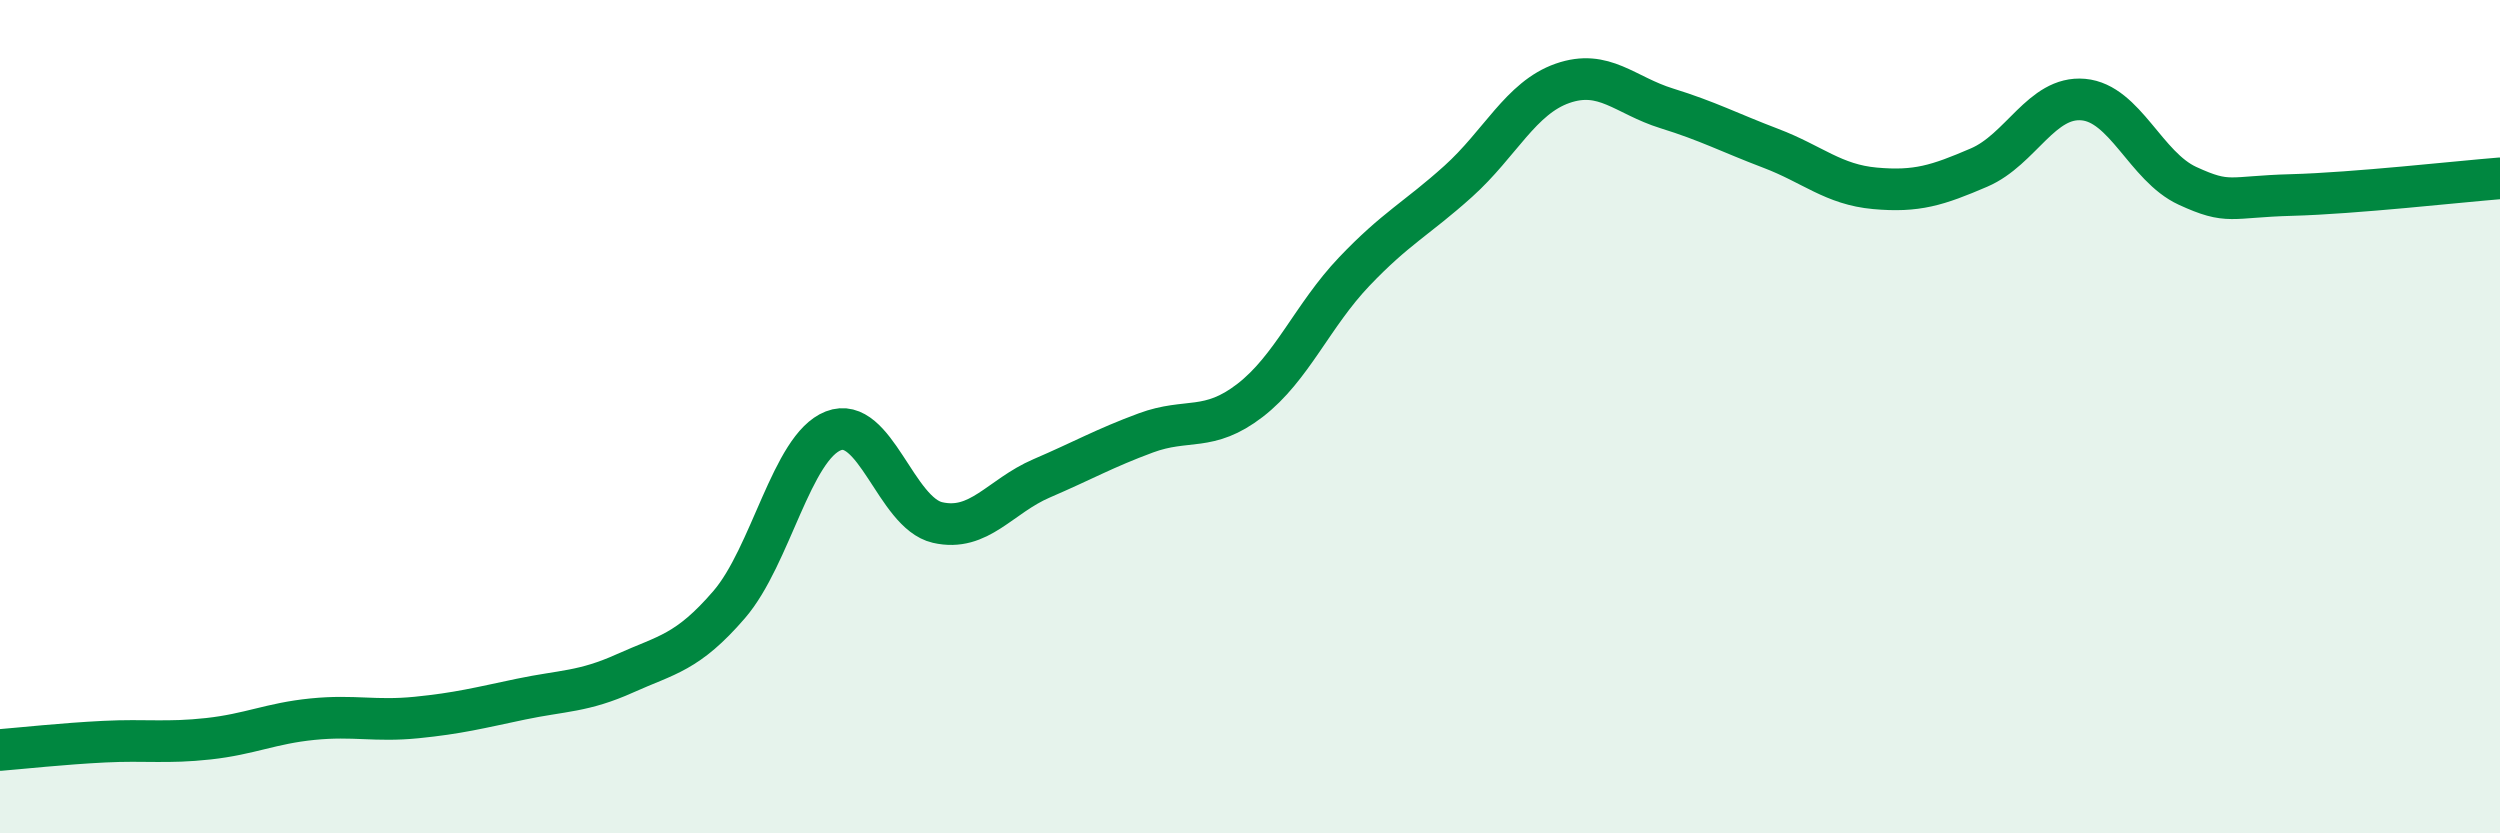 
    <svg width="60" height="20" viewBox="0 0 60 20" xmlns="http://www.w3.org/2000/svg">
      <path
        d="M 0,18 C 0.5,17.96 1.5,17.85 2.5,17.8 C 3.5,17.75 4,17.84 5,17.73 C 6,17.62 6.5,17.36 7.5,17.26 C 8.5,17.16 9,17.32 10,17.22 C 11,17.12 11.5,16.99 12.5,16.78 C 13.5,16.57 14,16.61 15,16.16 C 16,15.71 16.5,15.67 17.5,14.51 C 18.5,13.35 19,10.73 20,10.34 C 21,9.95 21.5,12.31 22.5,12.54 C 23.5,12.77 24,11.91 25,11.48 C 26,11.05 26.5,10.76 27.5,10.39 C 28.5,10.02 29,10.38 30,9.61 C 31,8.84 31.5,7.57 32.5,6.52 C 33.5,5.47 34,5.25 35,4.35 C 36,3.45 36.5,2.35 37.5,2 C 38.5,1.65 39,2.29 40,2.6 C 41,2.91 41.5,3.18 42.5,3.56 C 43.5,3.94 44,4.43 45,4.52 C 46,4.61 46.5,4.45 47.5,4.02 C 48.5,3.59 49,2.3 50,2.39 C 51,2.48 51.5,4 52.5,4.46 C 53.5,4.92 53.5,4.72 55,4.68 C 56.5,4.64 59,4.36 60,4.28L60 20L0 20Z"
        fill="#008740"
        opacity="0.1"
        stroke-linecap="round"
        stroke-linejoin="round"
      />
      <path
        d="M 0,18 C 0.5,17.96 1.5,17.85 2.5,17.8 C 3.5,17.75 4,17.84 5,17.73 C 6,17.62 6.5,17.36 7.5,17.26 C 8.5,17.16 9,17.32 10,17.22 C 11,17.12 11.5,16.99 12.5,16.78 C 13.5,16.57 14,16.61 15,16.16 C 16,15.71 16.5,15.67 17.5,14.51 C 18.5,13.35 19,10.73 20,10.34 C 21,9.95 21.5,12.31 22.5,12.54 C 23.5,12.77 24,11.91 25,11.48 C 26,11.05 26.5,10.76 27.5,10.39 C 28.5,10.02 29,10.38 30,9.61 C 31,8.84 31.5,7.57 32.5,6.52 C 33.5,5.47 34,5.25 35,4.35 C 36,3.45 36.5,2.35 37.5,2 C 38.5,1.65 39,2.29 40,2.6 C 41,2.91 41.5,3.18 42.5,3.56 C 43.5,3.94 44,4.43 45,4.52 C 46,4.61 46.5,4.45 47.5,4.02 C 48.5,3.59 49,2.3 50,2.39 C 51,2.48 51.5,4 52.5,4.46 C 53.5,4.92 53.5,4.72 55,4.68 C 56.5,4.64 59,4.36 60,4.28"
        stroke="#008740"
        stroke-width="1"
        fill="none"
        stroke-linecap="round"
        stroke-linejoin="round"
      />
    </svg>
  